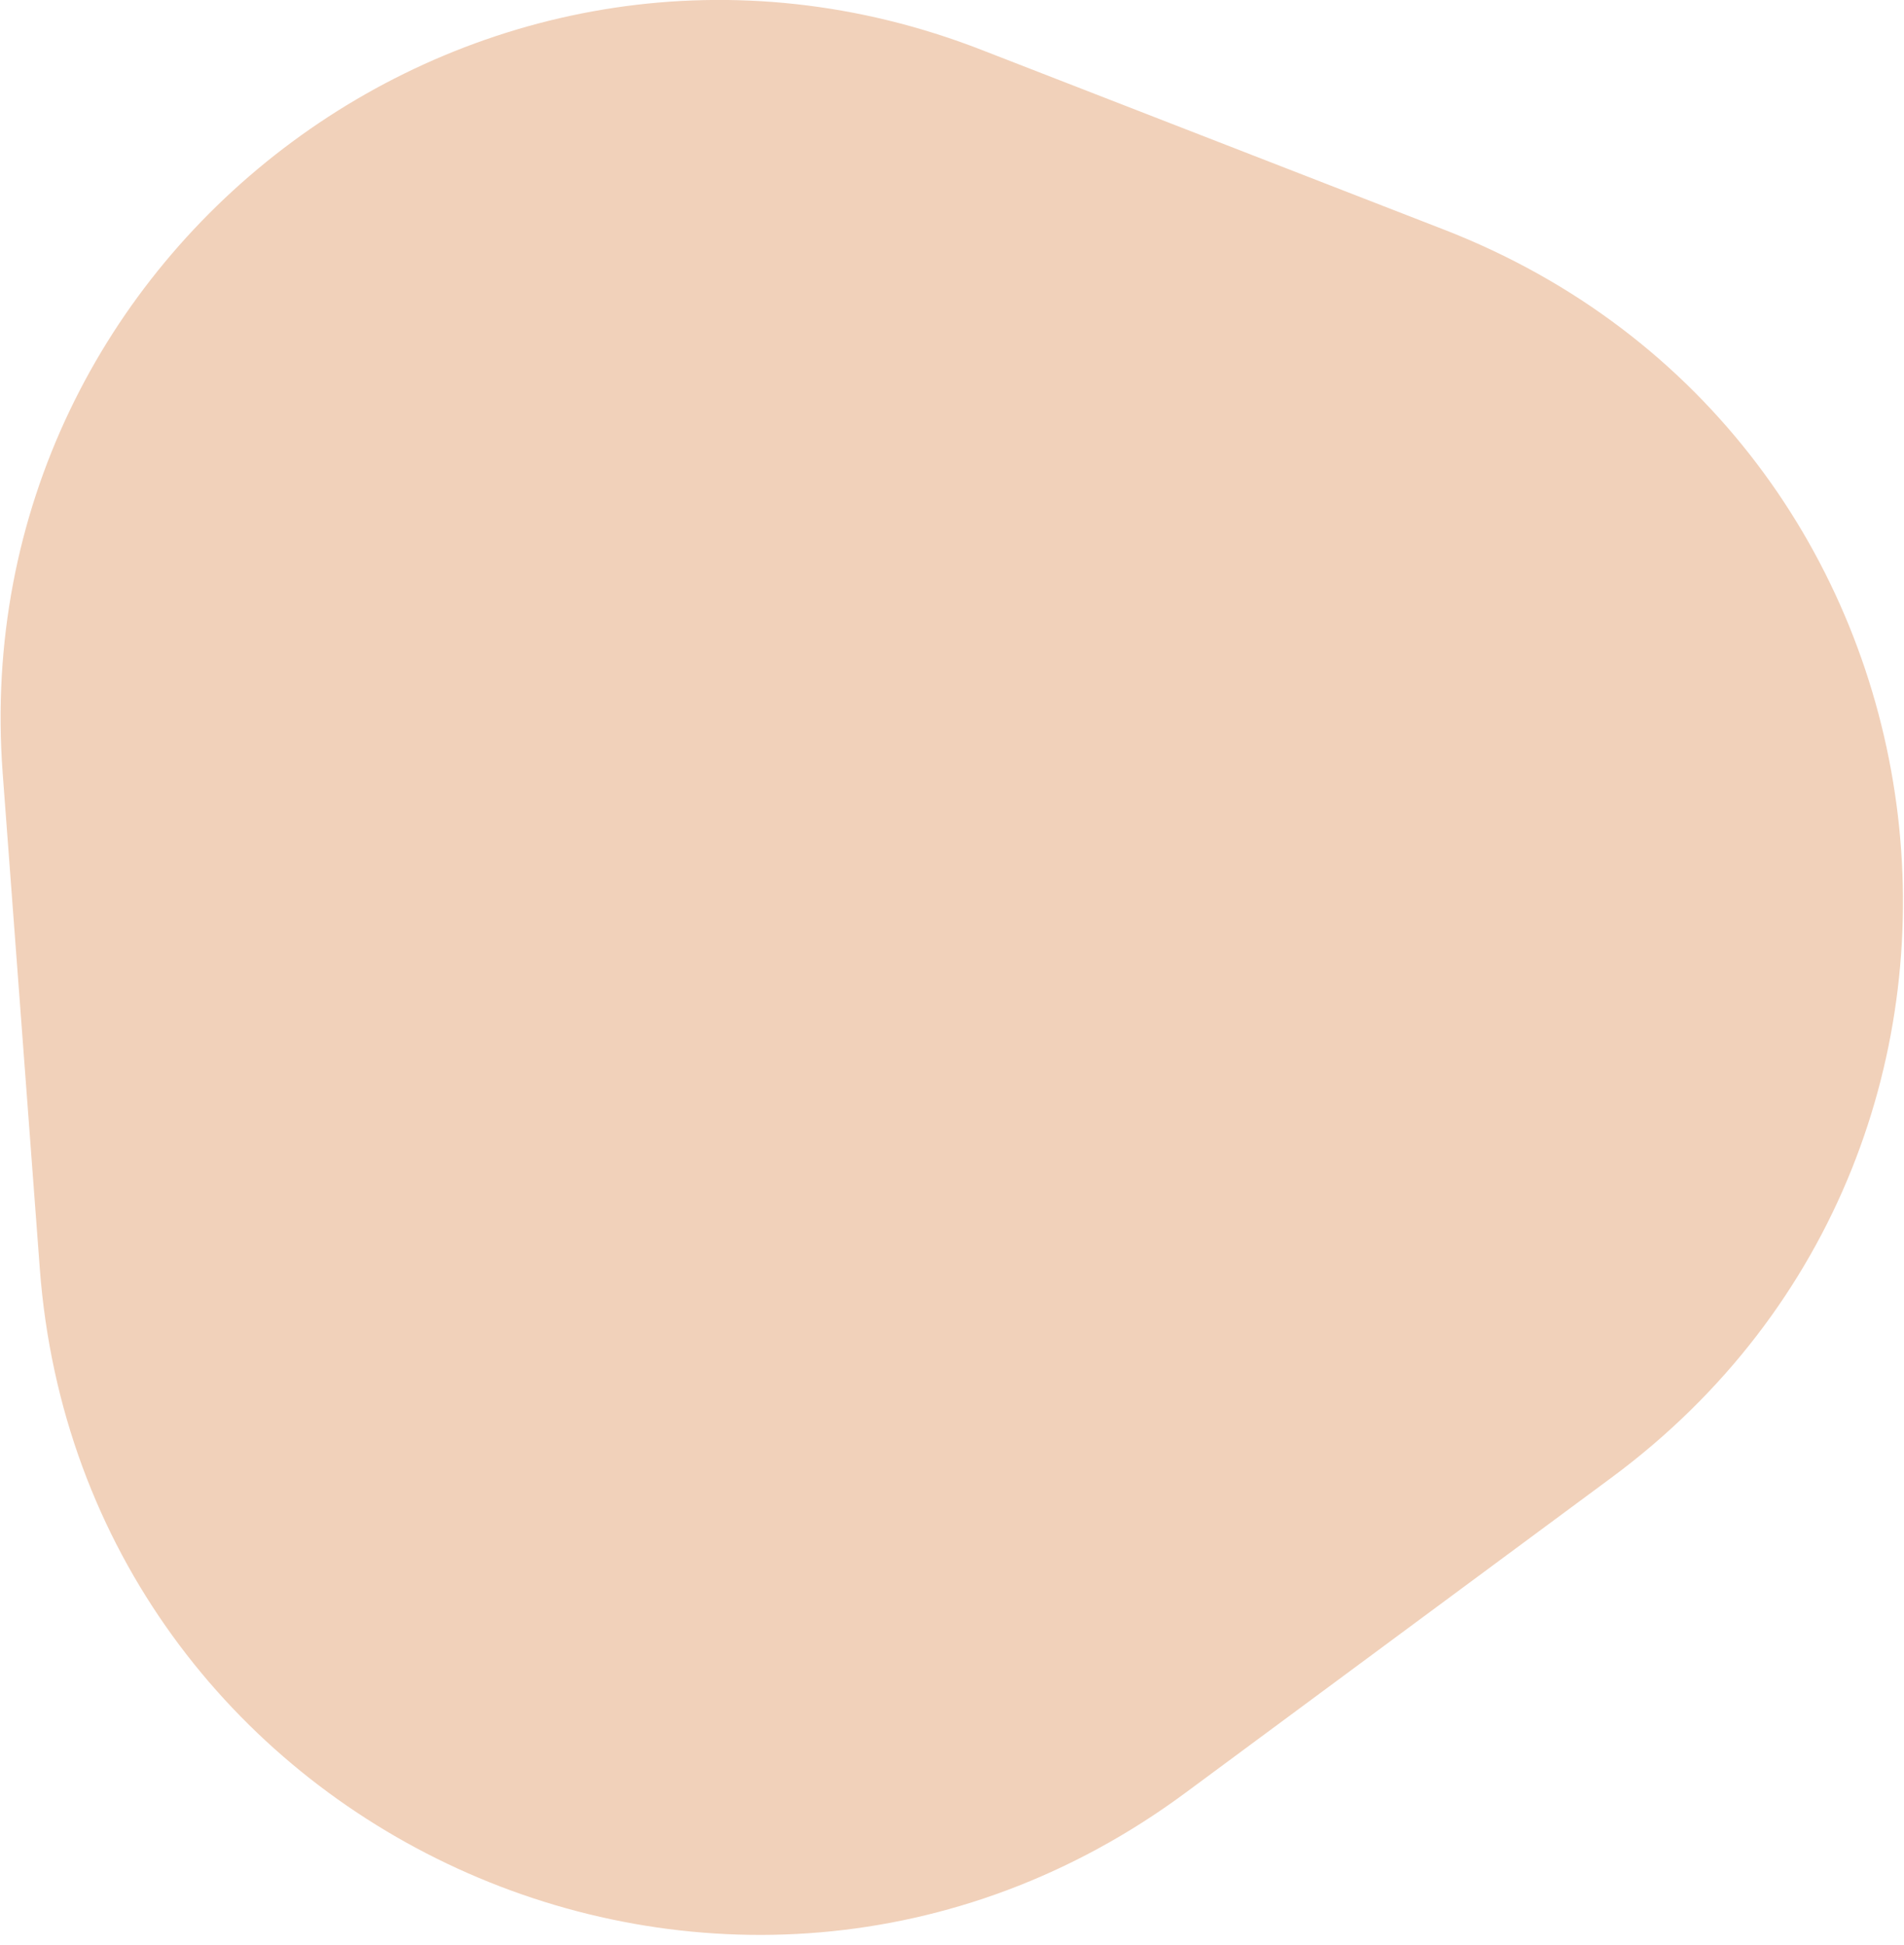 <svg width="186" height="190" viewBox="0 0 186 190" fill="none" xmlns="http://www.w3.org/2000/svg">
<path id="XMLID_2597_" d="M115.807 175.148L157.419 144.362C201.893 111.46 192.646 42.484 141.076 22.439L95.84 4.855C47.654 -13.875 -3.596 24.041 0.264 75.565L3.888 123.934C8.018 179.077 71.334 208.05 115.807 175.148Z" fill="#F1D1BA"><animate attributeName="d" dur="12000ms" repeatCount="indefinite" values="M115.807 175.148C157.419 144.362 157.419 144.362 157.419 144.362C201.893 111.46 192.646 42.484 141.076 22.439C95.84 4.855 95.84 4.855 95.84 4.855C47.654 -13.875 -3.596 24.041 0.264 75.565C3.888 123.934 3.888 123.934 3.888 123.934C8.018 179.077 71.334 208.05 115.807 175.148Z;M165.441 81.305C146.376 38.812 146.376 38.812 146.376 38.812C127.19 -15.118 59.639 -6.472 36.065 29.752C11.918 66.136 11.918 66.136 11.918 66.136C-10.685 100.642 0.525 151.153 55.707 163.733C98.92 169.842 98.92 169.842 98.92 169.842C139.47 177.134 187.503 137.441 165.441 81.305Z;M115.807 175.148C157.419 144.362 157.419 144.362 157.419 144.362C201.893 111.46 192.646 42.484 141.076 22.439C95.84 4.855 95.84 4.855 95.84 4.855C47.654 -13.875 -3.596 24.041 0.264 75.565C3.888 123.934 3.888 123.934 3.888 123.934C8.018 179.077 71.334 208.05 115.807 175.148Z" calcMode="spline" keyTimes="0; 0.50; 1" keySplines="0.42 0 0.58 1;0.42 0 0.58 1"></animate></path>
</svg>